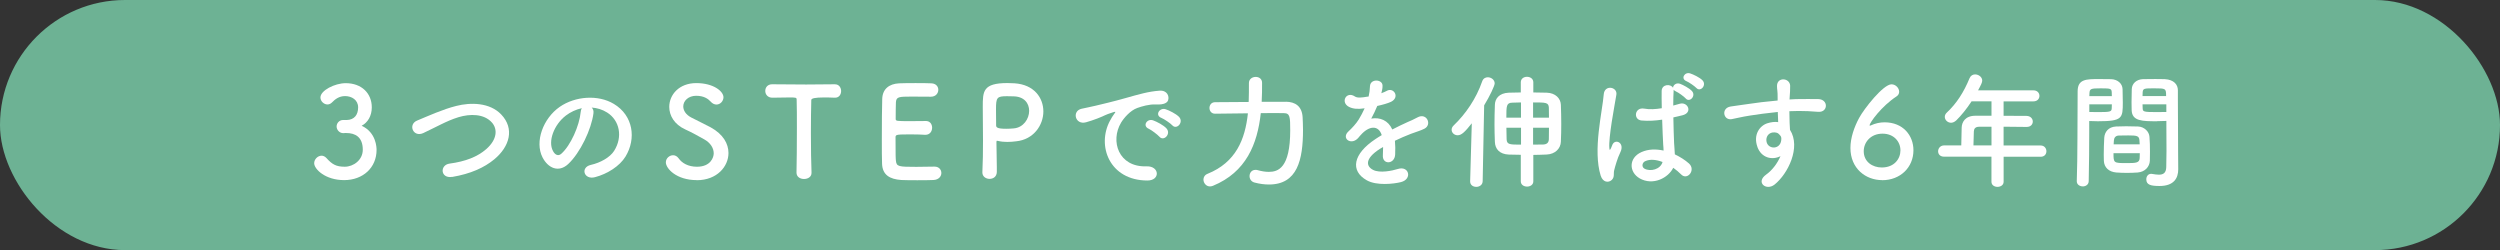 <?xml version="1.0" encoding="UTF-8"?><svg id="_イヤー_2" xmlns="http://www.w3.org/2000/svg" viewBox="0 0 638.73 63.9"><rect x="0" y="0" width="638.73" height="63.9" fill="#333333" stroke="none"/><defs><style>.cls-1{fill:#fff;}.cls-2{fill:#6db294;}</style></defs><g id="SP"><g><rect class="cls-2" x="0" y="0" width="638.73" height="63.9" rx="31.95" ry="31.95"/><g><path class="cls-1" d="M88.62,30.66c1.92-.06,2.88-1.34,2.88-3.23s-1.63-2.88-3.33-2.88c-1.54,0-2.56,.8-3.39,1.66-.32,.32-.74,.48-1.12,.48-.9,0-1.79-.83-1.79-1.79,0-1.79,3.68-3.65,6.46-3.65,4.06,0,6.66,2.59,6.66,6.18,0,2.18-1.02,3.87-2.59,4.7,3.74,1.73,3.81,5.57,3.81,6.18,0,4.51-3.46,7.71-8.29,7.71s-7.65-2.82-7.65-4.32c0-1.02,.93-1.92,1.89-1.92,.42,0,.86,.19,1.25,.61,1.44,1.6,2.46,2.21,4.67,2.21s4.61-1.7,4.61-4.35c0-3.26-1.95-4.26-4.22-4.26h-.29c-.19,0-.35,.03-.48,.03-.99,0-1.7-.86-1.7-1.7s.67-1.66,1.66-1.66h.96Z"/><path class="cls-1" d="M115.5,45.19c-2.98,.48-3.2-3.04-.64-3.39,4.03-.54,7.14-1.73,9.41-3.74,2.72-2.4,2.91-5.02,1.44-6.72-2.05-2.34-5.66-2.27-8.54-1.41-1.66,.51-3.14,1.18-4.58,1.89-1.44,.7-2.88,1.44-4.45,2.18-2.59,1.18-3.97-2.21-1.57-3.2,2.78-1.15,6.56-2.88,10.02-3.74,3.65-.93,8.51-.9,11.46,2.18,3.46,3.62,2.18,8.19-1.76,11.46-2.59,2.14-6.05,3.71-10.78,4.51Z"/><path class="cls-1" d="M151.62,28.96c-.51,4.06-3.39,10.11-6.46,12.96-2.46,2.27-5.15,1.02-6.56-1.73-2.02-3.97,.13-9.92,4.42-12.9,3.94-2.72,9.79-3.17,13.82-.74,4.96,2.98,5.76,8.86,2.98,13.44-1.5,2.46-4.64,4.45-7.81,5.28-2.82,.74-3.81-2.5-1.06-3.14,2.43-.54,4.9-1.92,5.95-3.58,2.27-3.58,1.41-7.78-1.76-9.79-1.25-.8-2.59-1.18-3.97-1.28,.35,.32,.54,.83,.45,1.47Zm-7.1,.61c-2.98,2.3-4.58,6.56-3.23,9.02,.48,.93,1.31,1.41,2.11,.7,2.4-2.11,4.64-7.2,4.96-10.66,.03-.38,.13-.74,.29-.99-1.47,.32-2.91,.99-4.13,1.92Z"/><path class="cls-1" d="M178.02,46.02c-5.22,0-7.9-2.98-7.9-4.54,0-1.06,.93-1.82,1.86-1.82,.51,0,1.02,.26,1.41,.8,.83,1.18,2.4,2.14,4.67,2.14,3.52,0,4.29-2.4,4.29-3.42,0-1.28-.77-2.66-2.43-3.58-1.41-.8-3.14-1.76-4.83-2.53-2.82-1.28-4.1-3.55-4.1-5.76,0-3.1,2.5-6.08,6.91-6.08s6.94,2.11,6.94,3.62c0,.96-.8,1.86-1.79,1.86-.48,0-1.02-.22-1.5-.77-.61-.67-1.7-1.47-3.68-1.47s-3.3,1.28-3.3,2.72c0,.99,.61,2.08,2.02,2.82,1.31,.7,3.52,1.73,4.99,2.53,3.2,1.76,4.54,4.19,4.54,6.56,0,3.42-2.91,6.94-8.1,6.94Z"/><path class="cls-1" d="M203.5,44.07c.06-2.5,.1-7.14,.1-11.36,0-2.82,0-5.47-.06-7.17,0-.64-.1-.64-1.98-.64-1.22,0-2.72,.06-4.22,.06-1.22,0-1.82-.86-1.82-1.73s.58-1.7,1.76-1.7h.06c1.92,.03,5.31,.06,8.64,.06,2.72,0,5.44-.03,7.26-.06,1.25-.03,1.66,1.02,1.66,1.73,0,.86-.51,1.7-1.54,1.7h-.13c-1.09-.06-2.02-.06-2.78-.06q-3.17,0-3.17,.64c-.06,2.18-.1,5.28-.1,8.42,0,3.84,.06,7.74,.16,10.11,.06,1.12-.93,1.66-1.92,1.66s-1.92-.54-1.92-1.63v-.03Z"/><path class="cls-1" d="M232.84,24.68c-3.2,0-3.84,.06-3.94,1.44-.06,.77-.03,2.34-.06,4.19,0,.64,.06,.64,3.94,.64,1.47,0,3.01,0,3.58-.03,1.79-.1,1.79,1.6,1.79,1.7,0,.93-.58,1.82-1.7,1.82h-.16c-.8-.06-2.02-.1-3.23-.1-3.87,0-4.26,0-4.26,.7,0,4.77,.03,5.5,.1,6.05,.16,1.47,.67,1.54,5.18,1.54,1.89,0,3.94-.03,4.54-.06h.16c1.12,0,1.73,.8,1.73,1.63s-.64,1.73-2.02,1.79c-.42,.03-2.27,.06-4.13,.06s-3.68-.03-4.1-.06c-2.94-.22-4.77-1.28-4.9-4.1-.06-1.34-.06-3.71-.06-6.3,0-3.9,.03-8.26,.1-10.27,.06-2.56,1.73-3.9,4.32-4.03,.58-.03,2.4-.06,4.19-.06s3.58,.03,4.06,.06c1.22,.06,1.76,.86,1.76,1.66,0,.86-.64,1.76-1.89,1.76,0,0-2.85-.03-5.02-.03Z"/><path class="cls-1" d="M252.81,45.7c-.9,0-1.82-.58-1.82-1.63v-.1c.13-2.5,.16-5.31,.16-8.03,0-3.3-.06-6.43-.06-8.67,0-3.94,.03-6.05,6.3-6.05,.67,0,1.31,.03,1.79,.06,5.06,.32,7.39,3.74,7.39,7.2s-2.46,7.17-6.94,7.62c-.77,.1-1.5,.16-2.3,.16-.74,0-1.54-.06-2.37-.26-.1-.03-.16-.03-.22-.03-.1,0-.16,.03-.16,.35,0,1.98,.1,4.26,.1,6.37v1.25c-.03,1.22-.93,1.76-1.86,1.76Zm4.48-21.12c-2.59,0-2.82,.32-2.82,3.33,0,1.12,.03,2.43,.03,3.55v.54c0,.54,.26,.9,2.59,.9,.61,0,1.28-.03,1.95-.1,2.43-.22,3.9-2.43,3.9-4.48,0-1.92-1.25-3.71-4.13-3.71,0,0-.77-.03-1.54-.03Z"/><path class="cls-1" d="M283.63,30.79c.32-.61,.61-1.12,1.02-1.66,.51-.67,.35-.64-.26-.45-2.4,.77-1.86,.77-4.03,1.6-1.02,.38-1.92,.7-2.88,.96-2.82,.77-3.68-2.91-1.12-3.46,.67-.16,2.53-.51,3.55-.77,1.57-.38,4.38-1.02,7.65-1.95,3.3-.93,5.89-1.7,8.7-1.89,1.98-.13,2.53,1.44,2.18,2.46-.19,.54-.9,1.18-3.14,1.06-1.63-.1-3.65,.51-4.74,.9-1.79,.64-3.42,2.56-4.13,3.74-2.82,4.7-.67,11.42,6.5,11.17,3.36-.13,3.58,3.65,.19,3.62-9.66-.03-12.99-8.9-9.5-15.33Zm9.86,2.11c-1.7-.74-.42-2.72,1.15-2.14,.9,.32,2.62,1.22,3.36,2.02,1.31,1.41-.67,3.46-1.79,2.14-.45-.51-2.05-1.73-2.72-2.02Zm3.23-2.78c-1.73-.67-.48-2.72,1.09-2.21,.9,.29,2.62,1.15,3.39,1.92,1.34,1.34-.54,3.46-1.7,2.18-.45-.51-2.11-1.63-2.78-1.89Z"/><path class="cls-1" d="M328.55,25.99c2.37,.03,4.1,1.15,4.26,3.97,.03,.83,.1,1.95,.1,3.2,0,7.71-1.44,13.98-8.7,13.98-1.15,0-2.4-.16-3.71-.51-.83-.22-1.25-.93-1.25-1.63,0-.83,.54-1.6,1.5-1.6,.16,0,.35,0,.54,.06,1.02,.29,1.98,.45,2.88,.45,2.37,0,5.47-.96,5.47-10.62,0-3.42-.06-4.38-1.6-4.38-.58-.03-1.44-.03-2.46-.03s-2.21,0-3.46,.03c-.86,7.9-3.74,15.07-12.22,18.56-.26,.1-.51,.16-.77,.16-.99,0-1.66-.9-1.66-1.76,0-.58,.32-1.18,1.06-1.47,7.23-2.91,9.6-8.8,10.3-15.45-4.32,.03-8.38,.1-8.38,.1h-.03c-.93,0-1.41-.74-1.41-1.47s.48-1.47,1.44-1.47c0,0,4.16-.03,8.58-.06,.06-1.57,.06-3.2,.06-4.8v-.03c0-1.02,.86-1.57,1.73-1.57s1.63,.51,1.63,1.5c0,1.63,0,3.23-.1,4.86h6.21Z"/><path class="cls-1" d="M352.94,23.81c.51-.19,.99-.38,1.34-.58,1.76-1.06,3.49,1.6,1.12,2.78-.8,.38-2.18,.77-3.52,1.06-.42,1.02-.96,2.18-1.54,3.23,2.21-.38,4.32,.42,5.38,2.78,1.31-.67,2.66-1.34,3.9-1.89,.77-.32,1.63-.7,2.5-1.18,2.4-1.34,3.84,1.86,1.79,2.88-1.02,.51-1.76,.67-3.46,1.31-1.34,.51-2.78,1.15-4.06,1.76,.1,1.06,.13,2.37,.06,3.52-.06,1.28-.9,1.95-1.7,1.98s-1.54-.58-1.44-1.82c.03-.67,.06-1.41,.06-2.08-.29,.16-.58,.32-.83,.48-3.97,2.56-3.49,4.48-1.7,5.38,1.7,.86,4.83,.22,6.34-.26,2.82-.86,3.71,2.59,.77,3.36-1.89,.48-6.24,.96-8.74-.45-4.32-2.43-3.55-6.75,2.24-10.56,.45-.29,.96-.64,1.57-.99-.86-2.69-3.33-2.37-5.41,.03-.03,.03-.1,.1-.13,.13-.29,.35-.51,.64-.74,.83-1.76,1.57-4.1-.26-2.18-1.98,.83-.77,1.92-1.92,2.59-3.01,.54-.9,1.06-1.86,1.5-2.85-1.73,.26-2.94,.16-3.97-.35-2.3-1.15-.74-4.16,1.5-2.66,.61,.42,1.89,.26,3.01,.06,.13-.03,.32-.03,.48-.06,.22-.93,.29-1.57,.35-2.69,.13-1.92,3.14-1.73,3.2-.16,.03,.64-.1,1.25-.26,1.86l-.06,.13Z"/><path class="cls-1" d="M376.04,31.49c-1.73,2.18-2.62,3.07-3.62,3.07-.86,0-1.54-.64-1.54-1.41,0-.38,.16-.77,.54-1.12,3.04-2.91,5.73-6.82,7.26-11.23,.26-.77,.86-1.06,1.44-1.06,.86,0,1.76,.64,1.76,1.57,0,.58-1.22,3.2-2.69,5.6l-.38,19.39c-.03,.96-.83,1.44-1.63,1.44s-1.57-.45-1.57-1.38v-.06l.42-14.81Zm12.51,8.06c-1.12,0-2.18-.03-3.07-.06-2.34-.1-3.49-1.41-3.55-3.23-.06-1.54-.1-2.98-.1-4.42,0-1.63,.03-3.26,.1-5.06,.03-1.5,1.02-3.01,3.58-3.1,.9-.03,1.95-.06,3.04-.06v-2.59c0-.96,.8-1.41,1.57-1.41,.83,0,1.63,.48,1.63,1.41v2.59c1.18,0,2.37,.03,3.42,.06,2.24,.06,3.55,1.47,3.62,3.07,.06,1.66,.1,3.3,.1,4.93,0,1.47-.03,2.98-.1,4.54-.06,1.73-1.47,3.17-3.62,3.26-1.06,.03-2.24,.1-3.42,.1v6.75c0,.9-.8,1.34-1.6,1.34s-1.6-.45-1.6-1.34v-6.78Zm.06-13.38c-.83,0-1.6,.03-2.21,.06-1.54,.03-1.54,.83-1.54,3.84h3.74v-3.9Zm0,6.46h-3.74c0,.96,.03,1.92,.06,2.98,.06,1.34,.86,1.34,3.68,1.34v-4.32Zm7.14-2.56c0-.86,0-1.7-.03-2.56-.06-1.34-.77-1.34-4.03-1.34v3.9h4.06Zm-4.06,2.56v4.32c.93,0,1.82,0,2.59-.03,.86-.03,1.41-.42,1.44-1.34,.03-1.02,.03-1.98,.03-2.94h-4.06Z"/><path class="cls-1" d="M408.97,44.9c-1.02-3.23-.93-7.36-.51-11.23s1.12-7.46,1.28-9.54c.19-2.59,3.55-1.95,3.23,.06-.22,1.44-.77,4.22-1.18,6.94s-.74,5.41-.61,6.69c.06,.58,.1,.67,.42,.03,.1-.19,.32-.77,.38-.93,.74-1.54,3.17-.45,2.02,1.95-.42,.86-.74,1.73-.99,2.53-.26,.8-.45,1.5-.58,2.02-.26,.9,.16,1.79-.64,2.56-.83,.77-2.27,.64-2.82-1.09Zm9.95,.67c-2.78-1.6-2.85-5.25,.48-6.72,1.73-.77,3.68-.8,5.63-.38,0-.51-.06-.99-.1-1.6-.1-1.31-.16-3.78-.26-6.3-1.73,.26-3.42,.38-5.25,.22-2.21-.19-1.82-3.46,.64-3.04,1.41,.26,2.94,.16,4.51-.1-.03-1.79-.06-3.42-.03-4.42,.06-1.76,2.3-1.86,2.91-.8,0-.7,.86-1.38,1.79-1.02,.8,.29,2.34,1.12,3.01,1.82,1.18,1.25-.58,3.1-1.57,1.92-.42-.48-1.89-1.54-2.5-1.79-.26-.13-.45-.26-.58-.42v.22c-.06,.9-.1,2.24-.1,3.81,.54-.16,1.12-.29,1.63-.45,2.08-.64,3.46,2.27,.7,2.94-.77,.19-1.54,.38-2.3,.54,.03,2.5,.13,4.99,.19,6.56,.03,.8,.16,1.86,.19,2.88,1.34,.64,2.62,1.44,3.62,2.34,1.82,1.66-.45,4.45-2.05,2.75-.58-.58-1.25-1.15-1.98-1.66-1.22,2.53-5.12,4.67-8.61,2.69Zm5.82-4.19c-1.6-.61-3.2-.77-4.42-.19-.77,.35-.96,1.44-.19,1.89,1.54,.86,4.13,.19,4.64-1.7h-.03Zm6.14-20.64c-1.57-.61-.48-2.46,.96-1.98,.8,.26,2.4,1.02,3.1,1.73,1.22,1.22-.48,3.14-1.54,1.98-.42-.45-1.92-1.5-2.53-1.73Z"/><path class="cls-1" d="M449,37.51c-1.12-3.1,.61-5.41,2.56-6.02,.93-.29,1.89-.42,2.75-.29-.03-.7-.06-1.66-.1-2.59-2.69,.26-5.34,.64-7.01,.9-2.3,.35-3.81,.77-4.77,.93-2.14,.38-2.78-2.82-.26-3.23,1.28-.22,3.36-.45,4.7-.67,1.6-.26,4.48-.61,7.3-.86v-.58c.03-1.98-.16-2.11-.16-3.14,0-2.34,3.23-2.11,3.36-.1,.03,.74-.06,2.21-.13,3.07,0,.16-.03,.32-.03,.48,.93-.06,1.76-.1,2.46-.1,1.57,0,2.69-.03,4.86,0,2.69,.06,2.56,3.46,0,3.26-2.27-.19-3.04-.19-5.02-.22-.74,0-1.5,.03-2.34,.06,.03,1.02,.06,2.02,.06,2.94,0,.45,.06,1.12,.1,1.82,2.85,4.48-.54,11.26-3.94,13.98-2.14,1.7-4.93-.58-2.14-2.56,1.54-1.09,2.88-2.88,3.65-4.7-2.11,1.09-4.9,.48-5.92-2.4Zm5.38-3.36c-.45-.38-1.38-.45-2.05-.13-.77,.35-1.28,1.34-.93,2.43,.58,1.73,3.36,1.73,3.68-.54,.1-.67,0-.96-.19-1.22-.16-.19-.32-.38-.51-.54Z"/><path class="cls-1" d="M480.87,46.02c-4.22,0-8.1-2.98-8.1-8.22,0-2.62,.99-5.38,2.21-7.65,1.31-2.43,6.18-8.61,8.29-8.61,1.06,0,1.95,.96,1.95,1.89,0,.45-.19,.9-.7,1.22-3.78,2.46-6.85,6.69-6.85,7.36,0,.06,.03,.1,.1,.1s.1-.03,.19-.06c1.15-.54,2.37-.8,3.52-.8,4.74,0,7.39,3.36,7.39,7.14,0,4.38-3.36,7.65-8,7.65Zm.1-11.87c-3.07,0-4.8,2.24-4.8,4.48,0,2.72,2.24,4.16,4.61,4.16,3.2,0,4.77-2.21,4.77-4.38s-1.63-4.26-4.58-4.26Z"/><path class="cls-1" d="M511.91,40.03v6.4c0,.86-.77,1.31-1.57,1.31s-1.54-.45-1.54-1.31v-6.4h-12.09c-1.06,0-1.54-.67-1.54-1.38s.54-1.5,1.54-1.5h4.38c0-1.06,.03-2.24,.1-4.51,.03-1.44,.9-3.07,3.52-3.07h4.1v-3.68h-5.09c-1.25,1.92-2.66,3.65-3.9,4.86-.45,.42-.93,.61-1.34,.61-.86,0-1.6-.7-1.6-1.5,0-.38,.16-.77,.54-1.12,2.46-2.3,4.32-5.18,5.79-8.77,.29-.67,.83-.96,1.41-.96,.9,0,1.82,.67,1.82,1.57,0,.48-.26,1.02-1.06,2.5h14.14c1.02,0,1.54,.7,1.54,1.41s-.51,1.41-1.54,1.41h-7.62v3.68c1.95,0,3.94,.03,5.86,.03,1.06,.03,1.6,.74,1.6,1.44s-.51,1.38-1.57,1.38h-.03c-1.86-.03-3.9-.06-5.86-.06v4.8h9.47c.96,0,1.47,.74,1.47,1.47s-.48,1.41-1.47,1.41h-9.47Zm-3.1-7.65h-3.1c-1.09,0-1.38,.54-1.41,1.22-.03,.99-.06,2.37-.1,3.55h4.61v-4.77Z"/><path class="cls-1" d="M532.14,47.62c-.77,0-1.54-.45-1.54-1.31v-.06c.22-5.86,.16-15.97,.22-22.91,0-3.14,2.21-3.14,5.47-3.14,1.22,0,2.5,0,3.1,.03,1.63,.06,2.85,1.09,2.91,2.53,.03,1.12,.06,2.27,.06,3.39,0,4.03-.06,4.83-6.37,4.83-.83,0-1.63-.03-2.21-.06v2.88c0,3.46-.03,7.94-.13,12.45,0,.93-.77,1.38-1.54,1.38Zm7.42-23.07c0-.35-.03-.67-.03-.99-.06-.9-.22-.99-2.78-.99s-2.85,.1-2.91,1.25c0,.22-.03,.48-.03,.74h5.76Zm-5.76,2.11v1.95c.45,.03,1.41,.03,2.37,.03,3.1,0,3.33-.13,3.36-1.02,0-.29,.03-.61,.03-.96h-5.76Zm12.42,17.41c-.86,.06-1.82,.1-2.75,.1s-1.92-.03-2.78-.1c-1.92-.16-3.1-1.31-3.17-2.98-.03-.45-.03-.99-.03-1.54,0-1.44,.06-3.1,.13-4.38,.1-1.41,1.02-2.75,3.01-2.85,.83-.03,1.73-.06,2.59-.06,1.06,0,2.11,.03,3.04,.06,1.57,.06,2.82,1.28,2.91,2.62,.1,1.12,.13,2.53,.13,3.84,0,.83,0,1.6-.03,2.27-.06,1.6-1.31,2.88-3.04,3.01Zm-6.24-4.93c0,2.5,.03,2.53,3.33,2.53,2.37,0,3.3-.03,3.36-1.28,0-.35,.03-.8,.03-1.25h-6.72Zm6.69-2.27c0-.38-.06-.7-.06-.99-.06-1.18-.67-1.28-2.85-1.28-.8,0-1.66,0-2.43,.03-.9,.03-1.22,.67-1.25,1.28,0,.29-.06,.61-.06,.96h6.66Zm4.48-5.89c-3.78,0-6.43,0-6.53-2.82-.03-.64-.03-1.34-.03-2.02,0-1.12,.03-2.27,.06-3.39,.06-1.44,1.22-2.46,2.85-2.53,.61-.03,1.95-.03,3.2-.03,.93,0,1.82,0,2.37,.03,2.37,.13,3.36,1.41,3.36,2.85v2.4c0,4.8,.06,9.76,.06,13.82,0,1.5,.03,2.85,.03,3.97,0,2.27-1.12,4.26-4.77,4.26-2.24,0-3.39-.29-3.39-1.7,0-.74,.45-1.41,1.25-1.41,.1,0,.16,.03,.26,.03,.61,.1,1.18,.19,1.7,.19,1.06,0,1.86-.38,1.89-1.95,.03-1.28,.06-2.66,.06-4.1,0-2.14-.03-4.35-.03-6.37v-1.31c-.58,.03-1.41,.06-2.34,.06Zm2.27-6.43c0-1.95-.06-1.98-3.01-1.98-2.56,0-2.91,0-2.98,1.02,0,.29-.03,.64-.03,.96h6.02Zm.06,2.11h-6.08c0,.35,.03,.67,.03,.96,.03,.9,.13,1.02,3.52,1.02,1.06,0,2.08,0,2.53-.03v-1.95Z"/></g></g></g></svg>